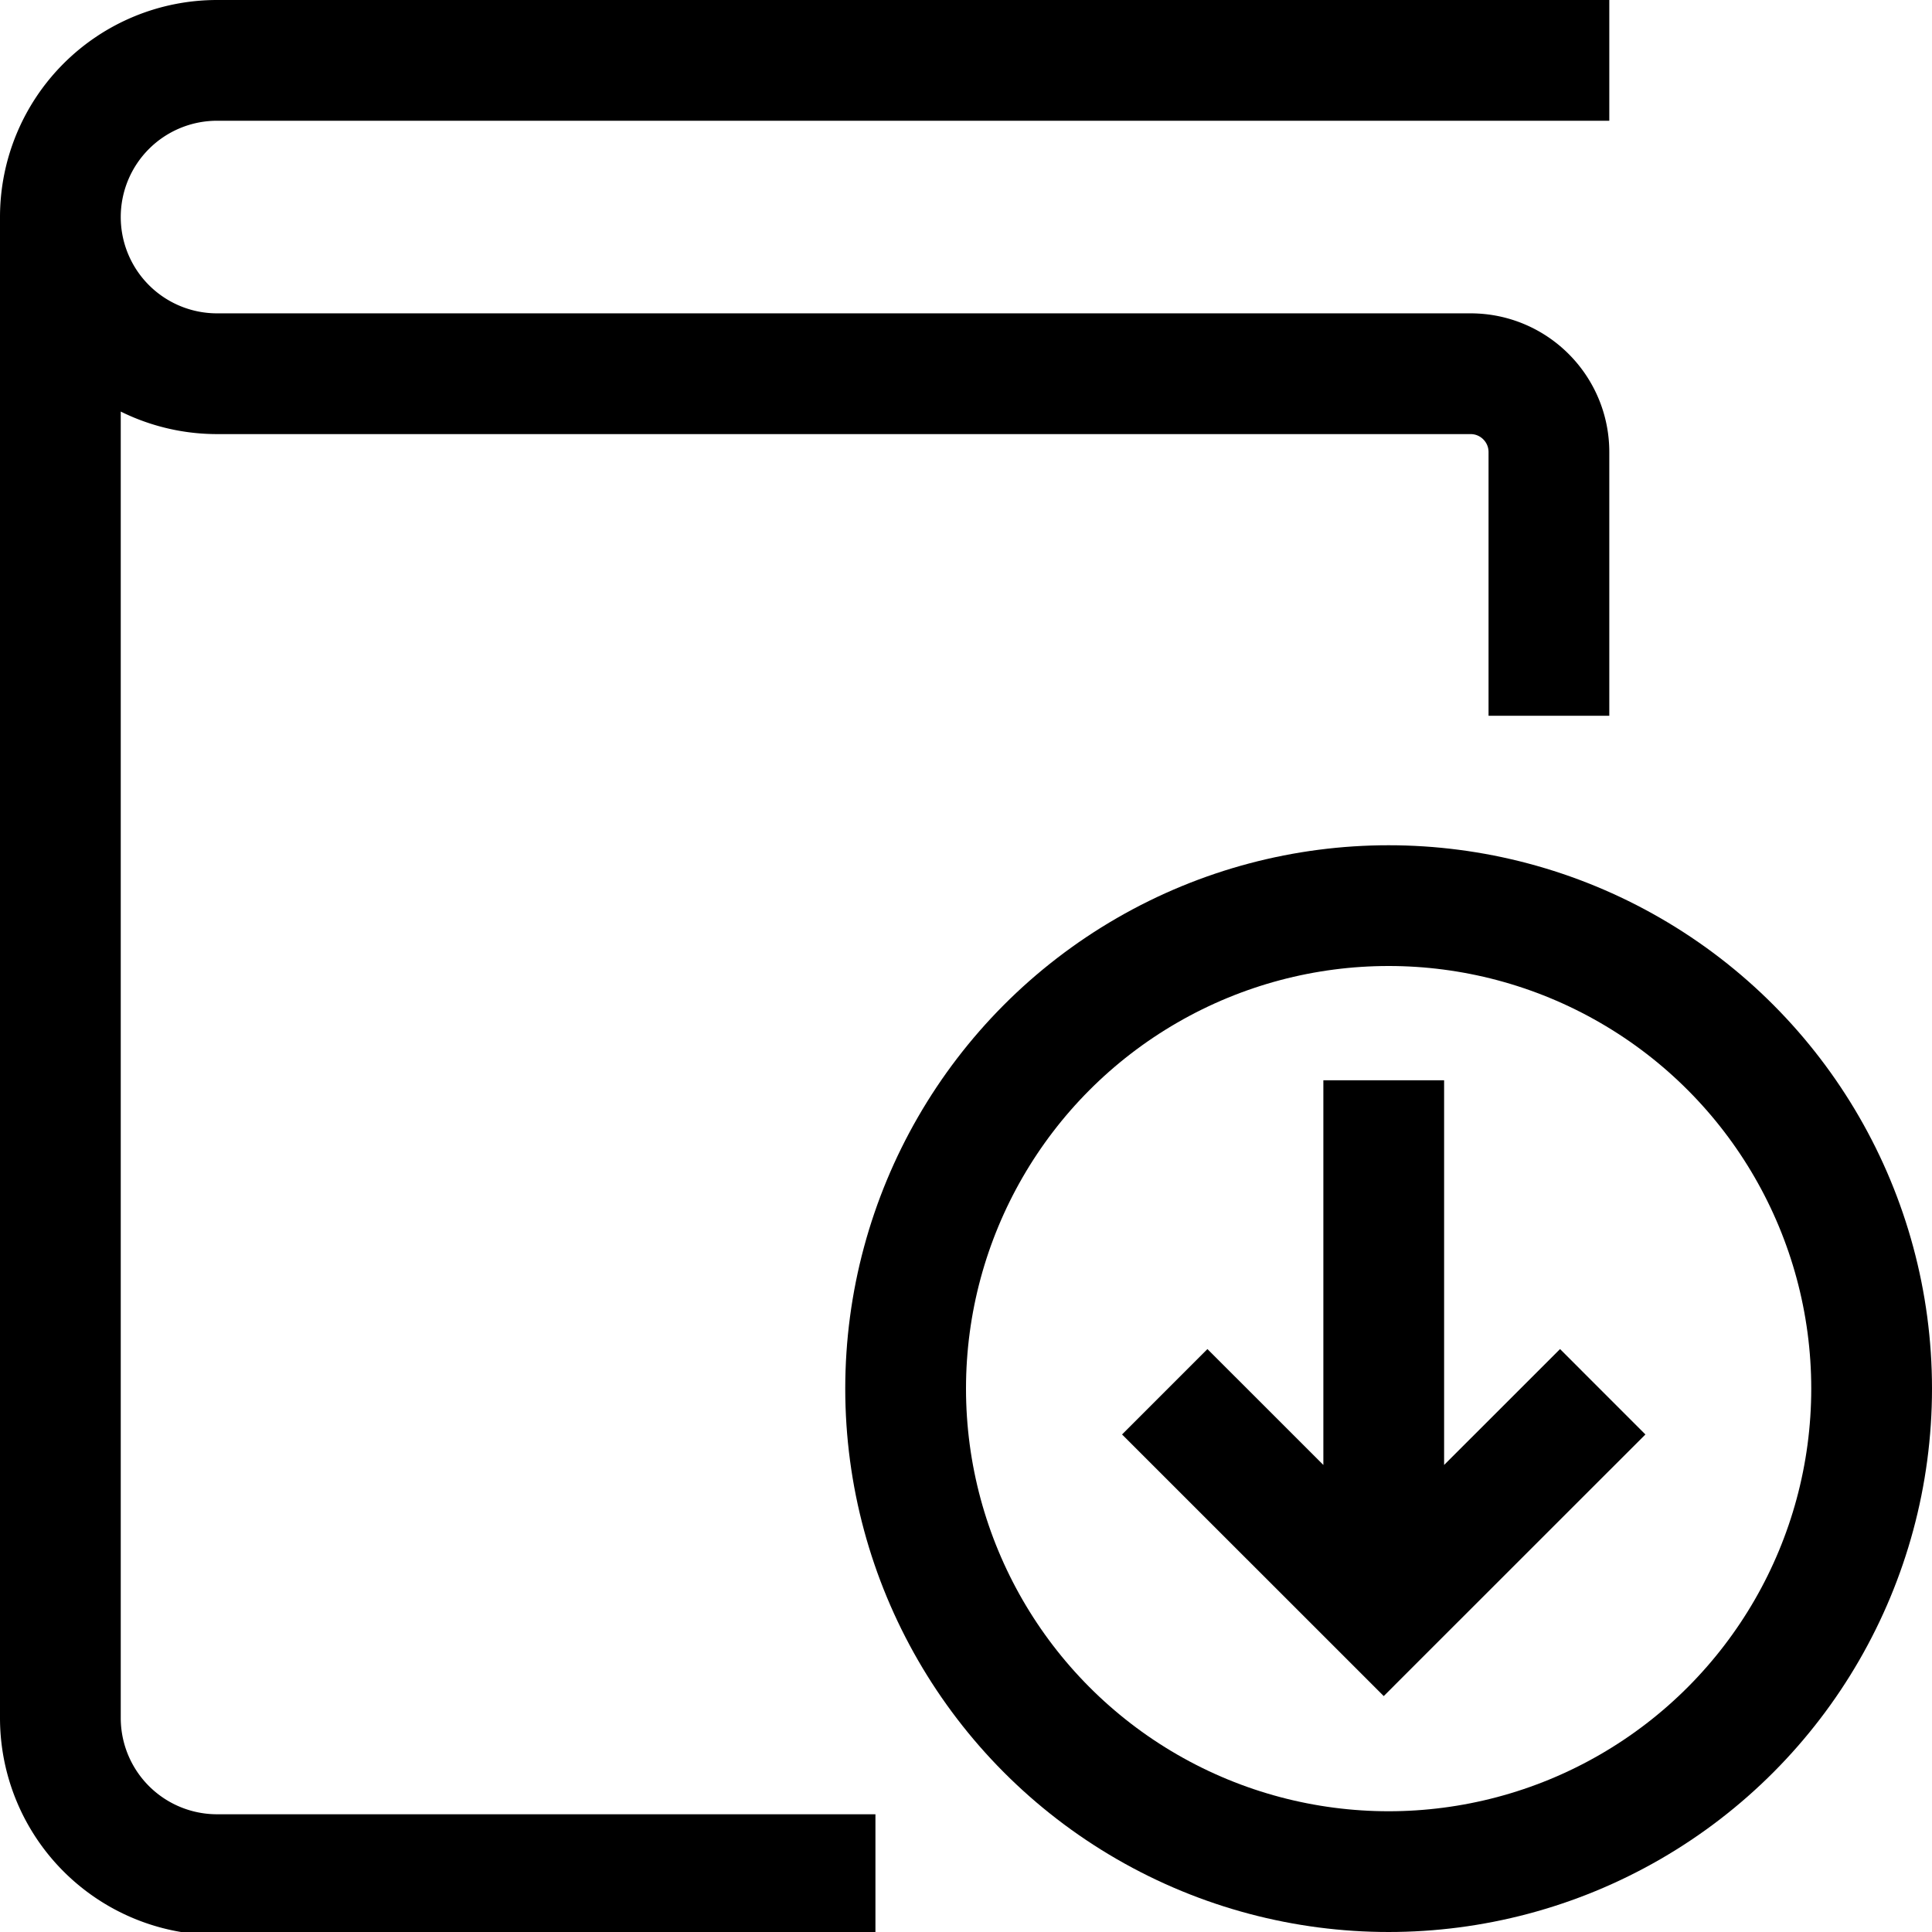 <svg xmlns="http://www.w3.org/2000/svg" width="32" height="32"><g fill="none" fill-rule="evenodd" stroke="#000" stroke-width="2"><path d="M22.919 18.893v7.006m0 .779l-2.92-2.919m2.92 2.919l2.92-2.919" stroke-linecap="square"/><path stroke-linecap="square" stroke-linejoin="round" d="M13.5 31.05H3.595A2.595 2.595 0 011 28.455V4.614M25.655 1H3.595a2.595 2.595 0 100 5.19h20.762c.717 0 1.298.581 1.298 1.298v3.367"/><circle cx="23" cy="23" r="8" stroke-linecap="round" stroke-linejoin="round"/></g></svg>